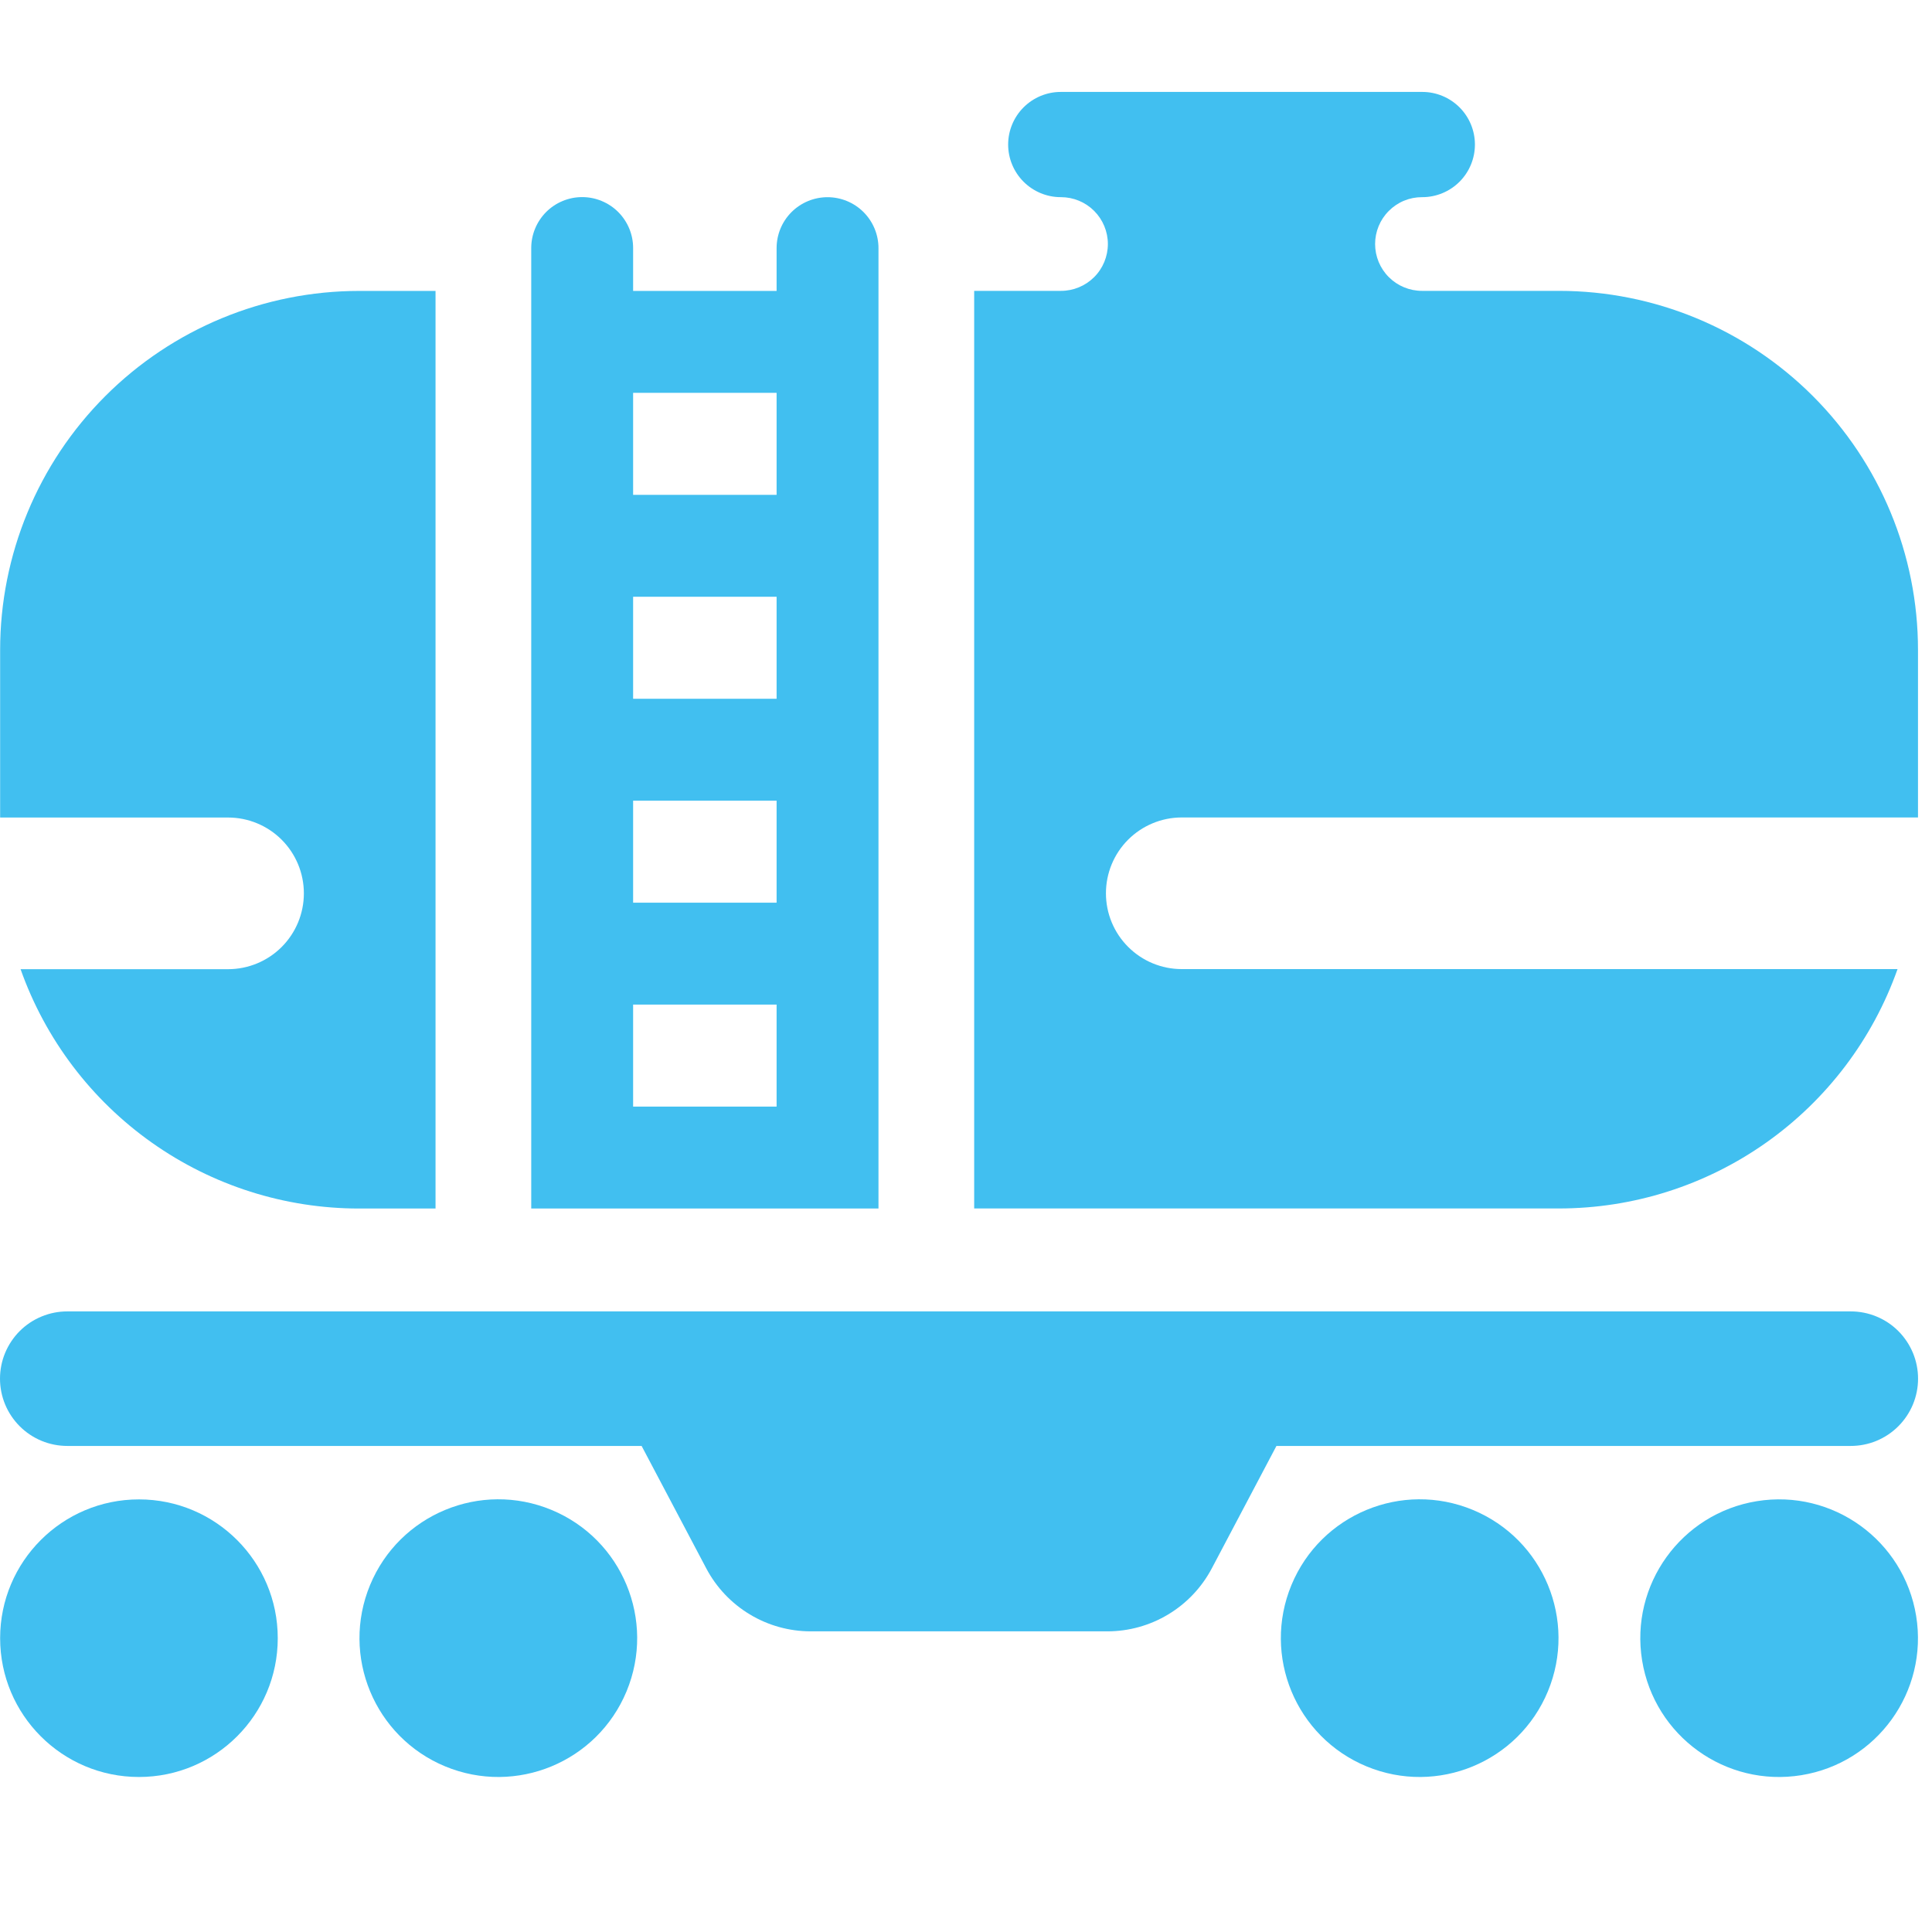 <?xml version="1.0" encoding="UTF-8"?> <svg xmlns="http://www.w3.org/2000/svg" width="60" height="60" viewBox="0 0 60 60" fill="none"> <g clip-path="url(#clip0_67_655)"> <path d="M4.315 55.186C6.696 55.186 8.626 53.256 8.626 50.875C8.626 48.495 6.696 46.565 4.315 46.565C1.934 46.565 0.004 48.495 0.004 50.875C0.004 53.256 1.934 55.186 4.315 55.186Z" fill="#41BFF0"></path> <path d="M19.459 52.524C20.37 50.324 19.326 47.802 17.126 46.891C14.926 45.98 12.405 47.025 11.493 49.224C10.582 51.424 11.627 53.946 13.826 54.857C16.026 55.768 18.548 54.723 19.459 52.524Z" fill="#41BFF0"></path> <path d="M48.072 52.524C48.983 50.324 47.939 47.802 45.739 46.891C43.54 45.98 41.018 47.025 40.107 49.224C39.196 51.424 40.24 53.946 42.44 54.857C44.639 55.768 47.161 54.723 48.072 52.524Z" fill="#41BFF0"></path> <path d="M55.943 55.13C58.293 54.749 59.889 52.535 59.508 50.185C59.126 47.835 56.912 46.239 54.562 46.62C52.212 47.001 50.616 49.216 50.997 51.566C51.379 53.916 53.593 55.512 55.943 55.13Z" fill="#41BFF0"></path> <path d="M57.475 40.727H2.092C1.818 40.726 1.546 40.78 1.292 40.885C1.038 40.989 0.807 41.143 0.613 41.337C0.419 41.531 0.265 41.762 0.159 42.016C0.054 42.269 0 42.541 0 42.816C0 43.09 0.054 43.362 0.159 43.616C0.265 43.87 0.419 44.1 0.613 44.294C0.807 44.488 1.038 44.642 1.292 44.747C1.546 44.852 1.818 44.905 2.092 44.905H19.926L21.934 48.708C22.246 49.298 22.713 49.792 23.285 50.136C23.856 50.481 24.511 50.663 25.179 50.663H34.388C35.056 50.663 35.711 50.481 36.282 50.136C36.854 49.792 37.321 49.298 37.633 48.708L39.641 44.905H57.475C57.749 44.905 58.021 44.852 58.275 44.747C58.529 44.642 58.76 44.488 58.954 44.294C59.148 44.1 59.302 43.87 59.408 43.616C59.513 43.362 59.567 43.09 59.567 42.816C59.567 42.541 59.513 42.269 59.408 42.016C59.302 41.762 59.148 41.531 58.954 41.337C58.76 41.143 58.529 40.989 58.275 40.885C58.021 40.78 57.749 40.726 57.475 40.727Z" fill="#41BFF0"></path> <path d="M9.437 27.744C9.437 28.369 9.189 28.967 8.748 29.409C8.306 29.851 7.707 30.099 7.083 30.099H0.639C1.408 32.273 2.833 34.155 4.716 35.486C6.599 36.818 8.848 37.533 11.155 37.532H13.526V9.035H11.155C8.197 9.035 5.361 10.21 3.27 12.301C1.179 14.392 0.004 17.229 0.004 20.186V25.389H7.083C7.707 25.389 8.306 25.637 8.748 26.079C9.189 26.521 9.437 27.119 9.437 27.744Z" fill="#41BFF0"></path> <path d="M27.282 7.706C27.282 7.286 27.115 6.884 26.818 6.587C26.522 6.291 26.119 6.124 25.7 6.124C25.28 6.124 24.878 6.291 24.581 6.587C24.284 6.884 24.118 7.286 24.118 7.706V9.035H19.662V7.706C19.663 7.498 19.622 7.292 19.543 7.1C19.463 6.907 19.347 6.733 19.2 6.585C19.053 6.438 18.878 6.321 18.686 6.242C18.494 6.162 18.288 6.121 18.08 6.121C17.872 6.121 17.666 6.162 17.474 6.242C17.282 6.321 17.107 6.438 16.96 6.585C16.814 6.733 16.697 6.907 16.618 7.1C16.538 7.292 16.498 7.498 16.498 7.706V37.531H27.282V7.706ZM24.118 34.367H19.662V31.198H24.118V34.367ZM24.118 28.034H19.662V24.865H24.118V28.034ZM24.118 21.701H19.662V18.532H24.118V21.701ZM24.118 15.368H19.662V12.2H24.118V15.368Z" fill="#41BFF0"></path> <path d="M48.415 9.033H44.161C43.969 9.033 43.78 8.995 43.604 8.922C43.427 8.849 43.267 8.742 43.132 8.607C42.996 8.472 42.889 8.311 42.816 8.135C42.743 7.958 42.705 7.769 42.705 7.578C42.705 7.387 42.743 7.197 42.816 7.021C42.889 6.844 42.996 6.684 43.132 6.549C43.267 6.414 43.427 6.306 43.604 6.233C43.78 6.16 43.969 6.123 44.161 6.123H44.172C44.605 6.123 45.02 5.95 45.327 5.644C45.633 5.338 45.805 4.922 45.805 4.489C45.805 4.056 45.633 3.64 45.327 3.334C45.02 3.028 44.605 2.855 44.172 2.855H32.943C32.51 2.855 32.094 3.028 31.788 3.334C31.482 3.64 31.309 4.056 31.309 4.489C31.309 4.922 31.482 5.338 31.788 5.644C32.094 5.95 32.51 6.123 32.943 6.123H32.95C33.336 6.123 33.706 6.276 33.979 6.549C34.252 6.822 34.406 7.192 34.406 7.578C34.406 7.769 34.368 7.958 34.295 8.135C34.222 8.311 34.115 8.472 33.979 8.607C33.844 8.742 33.684 8.849 33.507 8.922C33.331 8.995 33.142 9.033 32.95 9.033H30.254V37.53H48.414C50.721 37.53 52.97 36.815 54.853 35.483C56.736 34.152 58.16 32.27 58.93 30.096H36.697C36.073 30.096 35.475 29.847 35.034 29.405C34.593 28.964 34.346 28.366 34.346 27.742C34.346 27.118 34.593 26.519 35.034 26.078C35.475 25.637 36.073 25.388 36.697 25.387H59.565V20.183C59.565 17.226 58.39 14.39 56.299 12.299C54.208 10.208 51.372 9.033 48.415 9.033Z" fill="#41BFF0"></path> </g> <defs> <clipPath id="clip0_67_655"> <rect width="60" height="60" fill="white"></rect> </clipPath> </defs> </svg> 